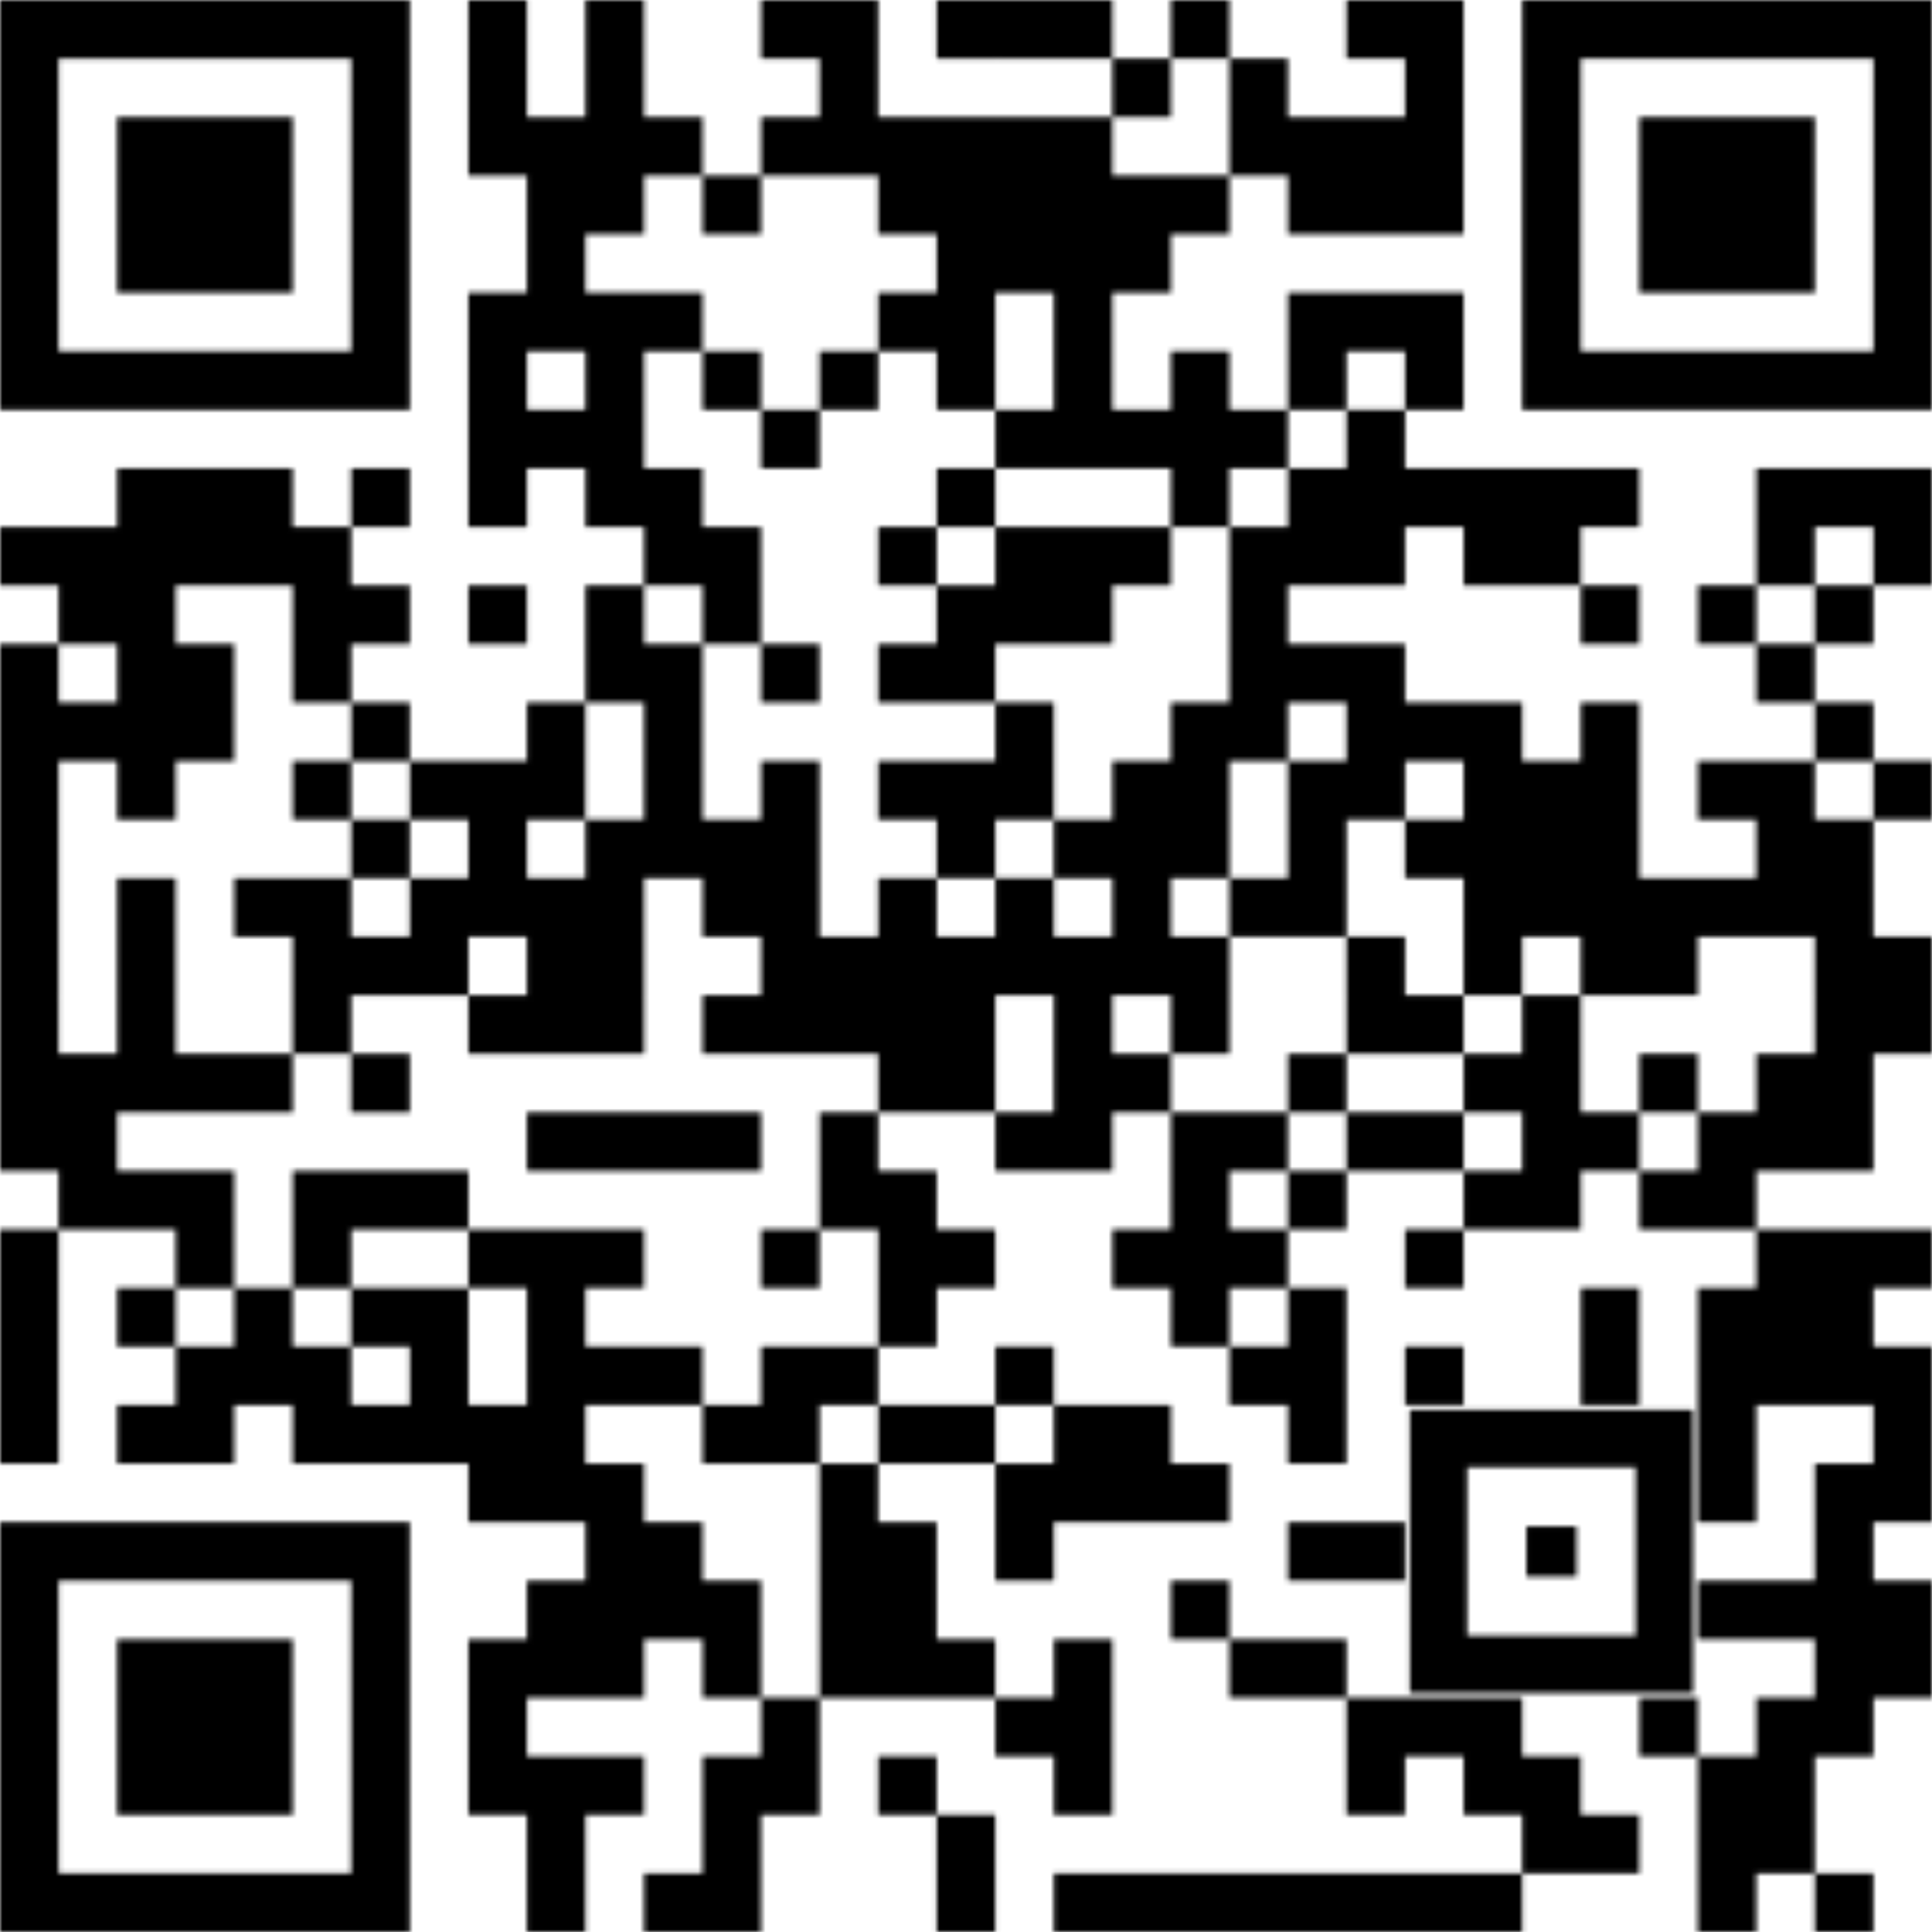 <?xml version="1.0" encoding="utf-8"?><svg xmlns="http://www.w3.org/2000/svg" xmlns:xlink="http://www.w3.org/1999/xlink" class="qr-svg qrcode" viewBox="0 0 400 400" preserveAspectRatio="xMinYMin"><rect x="0" y="0" width="400" height="400" fill="#ffffff" /><defs><style type="text/css"><![CDATA[.light { fill: none; } 
                .dark.type-data {fill: #000000;}
                .dark.type-finder { fill: #000000; }
                .dark.type-finder-dot { fill: #000000; }
                .dark.type-alignment { fill: #000000; }
            ]]></style>
</defs><symbol id="symbol-data" class="qrcode-symbol data"><path class="" d="M96.97 0 h12.121 v12.121 h-12.121Z  M121.212 0 h12.121 v12.121 h-12.121Z  M157.576 0 h12.121 v12.121 h-12.121Z  M169.697 0 h12.121 v12.121 h-12.121Z  M193.939 0 h12.121 v12.121 h-12.121Z  M206.061 0 h12.121 v12.121 h-12.121Z  M218.182 0 h12.121 v12.121 h-12.121Z  M242.424 0 h12.121 v12.121 h-12.121Z  M278.788 0 h12.121 v12.121 h-12.121Z  M290.909 0 h12.121 v12.121 h-12.121Z  M96.97 12.121 h12.121 v12.121 h-12.121Z  M121.212 12.121 h12.121 v12.121 h-12.121Z  M169.697 12.121 h12.121 v12.121 h-12.121Z  M230.303 12.121 h12.121 v12.121 h-12.121Z  M254.545 12.121 h12.121 v12.121 h-12.121Z  M290.909 12.121 h12.121 v12.121 h-12.121Z  M96.97 24.242 h12.121 v12.121 h-12.121Z  M109.091 24.242 h12.121 v12.121 h-12.121Z  M121.212 24.242 h12.121 v12.121 h-12.121Z  M133.333 24.242 h12.121 v12.121 h-12.121Z  M157.576 24.242 h12.121 v12.121 h-12.121Z  M169.697 24.242 h12.121 v12.121 h-12.121Z  M181.818 24.242 h12.121 v12.121 h-12.121Z  M193.939 24.242 h12.121 v12.121 h-12.121Z  M206.061 24.242 h12.121 v12.121 h-12.121Z  M218.182 24.242 h12.121 v12.121 h-12.121Z  M254.545 24.242 h12.121 v12.121 h-12.121Z  M266.667 24.242 h12.121 v12.121 h-12.121Z  M278.788 24.242 h12.121 v12.121 h-12.121Z  M290.909 24.242 h12.121 v12.121 h-12.121Z  M109.091 36.364 h12.121 v12.121 h-12.121Z  M121.212 36.364 h12.121 v12.121 h-12.121Z  M145.455 36.364 h12.121 v12.121 h-12.121Z  M181.818 36.364 h12.121 v12.121 h-12.121Z  M193.939 36.364 h12.121 v12.121 h-12.121Z  M206.061 36.364 h12.121 v12.121 h-12.121Z  M218.182 36.364 h12.121 v12.121 h-12.121Z  M230.303 36.364 h12.121 v12.121 h-12.121Z  M242.424 36.364 h12.121 v12.121 h-12.121Z  M266.667 36.364 h12.121 v12.121 h-12.121Z  M278.788 36.364 h12.121 v12.121 h-12.121Z  M290.909 36.364 h12.121 v12.121 h-12.121Z  M109.091 48.485 h12.121 v12.121 h-12.121Z  M193.939 48.485 h12.121 v12.121 h-12.121Z  M206.061 48.485 h12.121 v12.121 h-12.121Z  M218.182 48.485 h12.121 v12.121 h-12.121Z  M230.303 48.485 h12.121 v12.121 h-12.121Z  M96.97 60.606 h12.121 v12.121 h-12.121Z  M109.091 60.606 h12.121 v12.121 h-12.121Z  M121.212 60.606 h12.121 v12.121 h-12.121Z  M133.333 60.606 h12.121 v12.121 h-12.121Z  M181.818 60.606 h12.121 v12.121 h-12.121Z  M193.939 60.606 h12.121 v12.121 h-12.121Z  M218.182 60.606 h12.121 v12.121 h-12.121Z  M266.667 60.606 h12.121 v12.121 h-12.121Z  M278.788 60.606 h12.121 v12.121 h-12.121Z  M290.909 60.606 h12.121 v12.121 h-12.121Z  M96.97 72.727 h12.121 v12.121 h-12.121Z  M121.212 72.727 h12.121 v12.121 h-12.121Z  M145.455 72.727 h12.121 v12.121 h-12.121Z  M169.697 72.727 h12.121 v12.121 h-12.121Z  M193.939 72.727 h12.121 v12.121 h-12.121Z  M218.182 72.727 h12.121 v12.121 h-12.121Z  M242.424 72.727 h12.121 v12.121 h-12.121Z  M266.667 72.727 h12.121 v12.121 h-12.121Z  M290.909 72.727 h12.121 v12.121 h-12.121Z  M96.97 84.848 h12.121 v12.121 h-12.121Z  M109.091 84.848 h12.121 v12.121 h-12.121Z  M121.212 84.848 h12.121 v12.121 h-12.121Z  M157.576 84.848 h12.121 v12.121 h-12.121Z  M206.061 84.848 h12.121 v12.121 h-12.121Z  M218.182 84.848 h12.121 v12.121 h-12.121Z  M230.303 84.848 h12.121 v12.121 h-12.121Z  M242.424 84.848 h12.121 v12.121 h-12.121Z  M254.545 84.848 h12.121 v12.121 h-12.121Z  M278.788 84.848 h12.121 v12.121 h-12.121Z  M24.242 96.97 h12.121 v12.121 h-12.121Z  M36.364 96.97 h12.121 v12.121 h-12.121Z  M48.485 96.97 h12.121 v12.121 h-12.121Z  M72.727 96.97 h12.121 v12.121 h-12.121Z  M96.97 96.97 h12.121 v12.121 h-12.121Z  M121.212 96.97 h12.121 v12.121 h-12.121Z  M133.333 96.97 h12.121 v12.121 h-12.121Z  M193.939 96.97 h12.121 v12.121 h-12.121Z  M242.424 96.97 h12.121 v12.121 h-12.121Z  M266.667 96.97 h12.121 v12.121 h-12.121Z  M278.788 96.97 h12.121 v12.121 h-12.121Z  M290.909 96.97 h12.121 v12.121 h-12.121Z  M303.03 96.97 h12.121 v12.121 h-12.121Z  M315.152 96.97 h12.121 v12.121 h-12.121Z  M327.273 96.97 h12.121 v12.121 h-12.121Z  M363.636 96.97 h12.121 v12.121 h-12.121Z  M375.758 96.97 h12.121 v12.121 h-12.121Z  M387.879 96.97 h12.121 v12.121 h-12.121Z  M0 109.091 h12.121 v12.121 h-12.121Z  M12.121 109.091 h12.121 v12.121 h-12.121Z  M24.242 109.091 h12.121 v12.121 h-12.121Z  M36.364 109.091 h12.121 v12.121 h-12.121Z  M48.485 109.091 h12.121 v12.121 h-12.121Z  M60.606 109.091 h12.121 v12.121 h-12.121Z  M133.333 109.091 h12.121 v12.121 h-12.121Z  M145.455 109.091 h12.121 v12.121 h-12.121Z  M181.818 109.091 h12.121 v12.121 h-12.121Z  M206.061 109.091 h12.121 v12.121 h-12.121Z  M218.182 109.091 h12.121 v12.121 h-12.121Z  M230.303 109.091 h12.121 v12.121 h-12.121Z  M254.545 109.091 h12.121 v12.121 h-12.121Z  M266.667 109.091 h12.121 v12.121 h-12.121Z  M278.788 109.091 h12.121 v12.121 h-12.121Z  M303.03 109.091 h12.121 v12.121 h-12.121Z  M315.152 109.091 h12.121 v12.121 h-12.121Z  M363.636 109.091 h12.121 v12.121 h-12.121Z  M387.879 109.091 h12.121 v12.121 h-12.121Z  M12.121 121.212 h12.121 v12.121 h-12.121Z  M24.242 121.212 h12.121 v12.121 h-12.121Z  M60.606 121.212 h12.121 v12.121 h-12.121Z  M72.727 121.212 h12.121 v12.121 h-12.121Z  M96.97 121.212 h12.121 v12.121 h-12.121Z  M121.212 121.212 h12.121 v12.121 h-12.121Z  M145.455 121.212 h12.121 v12.121 h-12.121Z  M193.939 121.212 h12.121 v12.121 h-12.121Z  M206.061 121.212 h12.121 v12.121 h-12.121Z  M218.182 121.212 h12.121 v12.121 h-12.121Z  M254.545 121.212 h12.121 v12.121 h-12.121Z  M327.273 121.212 h12.121 v12.121 h-12.121Z  M351.515 121.212 h12.121 v12.121 h-12.121Z  M375.758 121.212 h12.121 v12.121 h-12.121Z  M0 133.333 h12.121 v12.121 h-12.121Z  M24.242 133.333 h12.121 v12.121 h-12.121Z  M36.364 133.333 h12.121 v12.121 h-12.121Z  M60.606 133.333 h12.121 v12.121 h-12.121Z  M121.212 133.333 h12.121 v12.121 h-12.121Z  M133.333 133.333 h12.121 v12.121 h-12.121Z  M157.576 133.333 h12.121 v12.121 h-12.121Z  M181.818 133.333 h12.121 v12.121 h-12.121Z  M193.939 133.333 h12.121 v12.121 h-12.121Z  M254.545 133.333 h12.121 v12.121 h-12.121Z  M266.667 133.333 h12.121 v12.121 h-12.121Z  M278.788 133.333 h12.121 v12.121 h-12.121Z  M363.636 133.333 h12.121 v12.121 h-12.121Z  M0 145.455 h12.121 v12.121 h-12.121Z  M12.121 145.455 h12.121 v12.121 h-12.121Z  M24.242 145.455 h12.121 v12.121 h-12.121Z  M36.364 145.455 h12.121 v12.121 h-12.121Z  M72.727 145.455 h12.121 v12.121 h-12.121Z  M109.091 145.455 h12.121 v12.121 h-12.121Z  M133.333 145.455 h12.121 v12.121 h-12.121Z  M206.061 145.455 h12.121 v12.121 h-12.121Z  M242.424 145.455 h12.121 v12.121 h-12.121Z  M254.545 145.455 h12.121 v12.121 h-12.121Z  M278.788 145.455 h12.121 v12.121 h-12.121Z  M290.909 145.455 h12.121 v12.121 h-12.121Z  M303.03 145.455 h12.121 v12.121 h-12.121Z  M327.273 145.455 h12.121 v12.121 h-12.121Z  M375.758 145.455 h12.121 v12.121 h-12.121Z  M0 157.576 h12.121 v12.121 h-12.121Z  M24.242 157.576 h12.121 v12.121 h-12.121Z  M60.606 157.576 h12.121 v12.121 h-12.121Z  M84.848 157.576 h12.121 v12.121 h-12.121Z  M96.97 157.576 h12.121 v12.121 h-12.121Z  M109.091 157.576 h12.121 v12.121 h-12.121Z  M133.333 157.576 h12.121 v12.121 h-12.121Z  M157.576 157.576 h12.121 v12.121 h-12.121Z  M181.818 157.576 h12.121 v12.121 h-12.121Z  M193.939 157.576 h12.121 v12.121 h-12.121Z  M206.061 157.576 h12.121 v12.121 h-12.121Z  M230.303 157.576 h12.121 v12.121 h-12.121Z  M242.424 157.576 h12.121 v12.121 h-12.121Z  M266.667 157.576 h12.121 v12.121 h-12.121Z  M278.788 157.576 h12.121 v12.121 h-12.121Z  M303.03 157.576 h12.121 v12.121 h-12.121Z  M315.152 157.576 h12.121 v12.121 h-12.121Z  M327.273 157.576 h12.121 v12.121 h-12.121Z  M351.515 157.576 h12.121 v12.121 h-12.121Z  M363.636 157.576 h12.121 v12.121 h-12.121Z  M387.879 157.576 h12.121 v12.121 h-12.121Z  M0 169.697 h12.121 v12.121 h-12.121Z  M72.727 169.697 h12.121 v12.121 h-12.121Z  M96.97 169.697 h12.121 v12.121 h-12.121Z  M121.212 169.697 h12.121 v12.121 h-12.121Z  M133.333 169.697 h12.121 v12.121 h-12.121Z  M145.455 169.697 h12.121 v12.121 h-12.121Z  M157.576 169.697 h12.121 v12.121 h-12.121Z  M193.939 169.697 h12.121 v12.121 h-12.121Z  M218.182 169.697 h12.121 v12.121 h-12.121Z  M230.303 169.697 h12.121 v12.121 h-12.121Z  M242.424 169.697 h12.121 v12.121 h-12.121Z  M266.667 169.697 h12.121 v12.121 h-12.121Z  M290.909 169.697 h12.121 v12.121 h-12.121Z  M303.03 169.697 h12.121 v12.121 h-12.121Z  M315.152 169.697 h12.121 v12.121 h-12.121Z  M327.273 169.697 h12.121 v12.121 h-12.121Z  M363.636 169.697 h12.121 v12.121 h-12.121Z  M375.758 169.697 h12.121 v12.121 h-12.121Z  M0 181.818 h12.121 v12.121 h-12.121Z  M24.242 181.818 h12.121 v12.121 h-12.121Z  M48.485 181.818 h12.121 v12.121 h-12.121Z  M60.606 181.818 h12.121 v12.121 h-12.121Z  M84.848 181.818 h12.121 v12.121 h-12.121Z  M96.97 181.818 h12.121 v12.121 h-12.121Z  M109.091 181.818 h12.121 v12.121 h-12.121Z  M121.212 181.818 h12.121 v12.121 h-12.121Z  M145.455 181.818 h12.121 v12.121 h-12.121Z  M157.576 181.818 h12.121 v12.121 h-12.121Z  M181.818 181.818 h12.121 v12.121 h-12.121Z  M206.061 181.818 h12.121 v12.121 h-12.121Z  M230.303 181.818 h12.121 v12.121 h-12.121Z  M254.545 181.818 h12.121 v12.121 h-12.121Z  M266.667 181.818 h12.121 v12.121 h-12.121Z  M303.03 181.818 h12.121 v12.121 h-12.121Z  M315.152 181.818 h12.121 v12.121 h-12.121Z  M327.273 181.818 h12.121 v12.121 h-12.121Z  M339.394 181.818 h12.121 v12.121 h-12.121Z  M351.515 181.818 h12.121 v12.121 h-12.121Z  M363.636 181.818 h12.121 v12.121 h-12.121Z  M375.758 181.818 h12.121 v12.121 h-12.121Z  M0 193.939 h12.121 v12.121 h-12.121Z  M24.242 193.939 h12.121 v12.121 h-12.121Z  M60.606 193.939 h12.121 v12.121 h-12.121Z  M72.727 193.939 h12.121 v12.121 h-12.121Z  M84.848 193.939 h12.121 v12.121 h-12.121Z  M109.091 193.939 h12.121 v12.121 h-12.121Z  M121.212 193.939 h12.121 v12.121 h-12.121Z  M157.576 193.939 h12.121 v12.121 h-12.121Z  M169.697 193.939 h12.121 v12.121 h-12.121Z  M181.818 193.939 h12.121 v12.121 h-12.121Z  M193.939 193.939 h12.121 v12.121 h-12.121Z  M206.061 193.939 h12.121 v12.121 h-12.121Z  M218.182 193.939 h12.121 v12.121 h-12.121Z  M230.303 193.939 h12.121 v12.121 h-12.121Z  M242.424 193.939 h12.121 v12.121 h-12.121Z  M278.788 193.939 h12.121 v12.121 h-12.121Z  M303.03 193.939 h12.121 v12.121 h-12.121Z  M327.273 193.939 h12.121 v12.121 h-12.121Z  M339.394 193.939 h12.121 v12.121 h-12.121Z  M375.758 193.939 h12.121 v12.121 h-12.121Z  M387.879 193.939 h12.121 v12.121 h-12.121Z  M0 206.061 h12.121 v12.121 h-12.121Z  M24.242 206.061 h12.121 v12.121 h-12.121Z  M60.606 206.061 h12.121 v12.121 h-12.121Z  M96.97 206.061 h12.121 v12.121 h-12.121Z  M109.091 206.061 h12.121 v12.121 h-12.121Z  M121.212 206.061 h12.121 v12.121 h-12.121Z  M145.455 206.061 h12.121 v12.121 h-12.121Z  M157.576 206.061 h12.121 v12.121 h-12.121Z  M169.697 206.061 h12.121 v12.121 h-12.121Z  M181.818 206.061 h12.121 v12.121 h-12.121Z  M193.939 206.061 h12.121 v12.121 h-12.121Z  M218.182 206.061 h12.121 v12.121 h-12.121Z  M242.424 206.061 h12.121 v12.121 h-12.121Z  M278.788 206.061 h12.121 v12.121 h-12.121Z  M290.909 206.061 h12.121 v12.121 h-12.121Z  M315.152 206.061 h12.121 v12.121 h-12.121Z  M375.758 206.061 h12.121 v12.121 h-12.121Z  M387.879 206.061 h12.121 v12.121 h-12.121Z  M0 218.182 h12.121 v12.121 h-12.121Z  M12.121 218.182 h12.121 v12.121 h-12.121Z  M24.242 218.182 h12.121 v12.121 h-12.121Z  M36.364 218.182 h12.121 v12.121 h-12.121Z  M48.485 218.182 h12.121 v12.121 h-12.121Z  M72.727 218.182 h12.121 v12.121 h-12.121Z  M181.818 218.182 h12.121 v12.121 h-12.121Z  M193.939 218.182 h12.121 v12.121 h-12.121Z  M218.182 218.182 h12.121 v12.121 h-12.121Z  M230.303 218.182 h12.121 v12.121 h-12.121Z  M266.667 218.182 h12.121 v12.121 h-12.121Z  M303.03 218.182 h12.121 v12.121 h-12.121Z  M315.152 218.182 h12.121 v12.121 h-12.121Z  M339.394 218.182 h12.121 v12.121 h-12.121Z  M363.636 218.182 h12.121 v12.121 h-12.121Z  M375.758 218.182 h12.121 v12.121 h-12.121Z  M0 230.303 h12.121 v12.121 h-12.121Z  M12.121 230.303 h12.121 v12.121 h-12.121Z  M109.091 230.303 h12.121 v12.121 h-12.121Z  M121.212 230.303 h12.121 v12.121 h-12.121Z  M133.333 230.303 h12.121 v12.121 h-12.121Z  M145.455 230.303 h12.121 v12.121 h-12.121Z  M169.697 230.303 h12.121 v12.121 h-12.121Z  M206.061 230.303 h12.121 v12.121 h-12.121Z  M218.182 230.303 h12.121 v12.121 h-12.121Z  M242.424 230.303 h12.121 v12.121 h-12.121Z  M254.545 230.303 h12.121 v12.121 h-12.121Z  M278.788 230.303 h12.121 v12.121 h-12.121Z  M290.909 230.303 h12.121 v12.121 h-12.121Z  M315.152 230.303 h12.121 v12.121 h-12.121Z  M327.273 230.303 h12.121 v12.121 h-12.121Z  M351.515 230.303 h12.121 v12.121 h-12.121Z  M363.636 230.303 h12.121 v12.121 h-12.121Z  M375.758 230.303 h12.121 v12.121 h-12.121Z  M12.121 242.424 h12.121 v12.121 h-12.121Z  M24.242 242.424 h12.121 v12.121 h-12.121Z  M36.364 242.424 h12.121 v12.121 h-12.121Z  M60.606 242.424 h12.121 v12.121 h-12.121Z  M72.727 242.424 h12.121 v12.121 h-12.121Z  M84.848 242.424 h12.121 v12.121 h-12.121Z  M169.697 242.424 h12.121 v12.121 h-12.121Z  M181.818 242.424 h12.121 v12.121 h-12.121Z  M242.424 242.424 h12.121 v12.121 h-12.121Z  M266.667 242.424 h12.121 v12.121 h-12.121Z  M303.03 242.424 h12.121 v12.121 h-12.121Z  M315.152 242.424 h12.121 v12.121 h-12.121Z  M339.394 242.424 h12.121 v12.121 h-12.121Z  M351.515 242.424 h12.121 v12.121 h-12.121Z  M0 254.545 h12.121 v12.121 h-12.121Z  M36.364 254.545 h12.121 v12.121 h-12.121Z  M60.606 254.545 h12.121 v12.121 h-12.121Z  M96.97 254.545 h12.121 v12.121 h-12.121Z  M109.091 254.545 h12.121 v12.121 h-12.121Z  M121.212 254.545 h12.121 v12.121 h-12.121Z  M157.576 254.545 h12.121 v12.121 h-12.121Z  M181.818 254.545 h12.121 v12.121 h-12.121Z  M193.939 254.545 h12.121 v12.121 h-12.121Z  M230.303 254.545 h12.121 v12.121 h-12.121Z  M242.424 254.545 h12.121 v12.121 h-12.121Z  M254.545 254.545 h12.121 v12.121 h-12.121Z  M290.909 254.545 h12.121 v12.121 h-12.121Z  M363.636 254.545 h12.121 v12.121 h-12.121Z  M375.758 254.545 h12.121 v12.121 h-12.121Z  M387.879 254.545 h12.121 v12.121 h-12.121Z  M0 266.667 h12.121 v12.121 h-12.121Z  M24.242 266.667 h12.121 v12.121 h-12.121Z  M48.485 266.667 h12.121 v12.121 h-12.121Z  M72.727 266.667 h12.121 v12.121 h-12.121Z  M84.848 266.667 h12.121 v12.121 h-12.121Z  M109.091 266.667 h12.121 v12.121 h-12.121Z  M181.818 266.667 h12.121 v12.121 h-12.121Z  M242.424 266.667 h12.121 v12.121 h-12.121Z  M266.667 266.667 h12.121 v12.121 h-12.121Z  M327.273 266.667 h12.121 v12.121 h-12.121Z  M351.515 266.667 h12.121 v12.121 h-12.121Z  M363.636 266.667 h12.121 v12.121 h-12.121Z  M375.758 266.667 h12.121 v12.121 h-12.121Z  M0 278.788 h12.121 v12.121 h-12.121Z  M36.364 278.788 h12.121 v12.121 h-12.121Z  M48.485 278.788 h12.121 v12.121 h-12.121Z  M60.606 278.788 h12.121 v12.121 h-12.121Z  M84.848 278.788 h12.121 v12.121 h-12.121Z  M109.091 278.788 h12.121 v12.121 h-12.121Z  M121.212 278.788 h12.121 v12.121 h-12.121Z  M133.333 278.788 h12.121 v12.121 h-12.121Z  M157.576 278.788 h12.121 v12.121 h-12.121Z  M169.697 278.788 h12.121 v12.121 h-12.121Z  M206.061 278.788 h12.121 v12.121 h-12.121Z  M254.545 278.788 h12.121 v12.121 h-12.121Z  M266.667 278.788 h12.121 v12.121 h-12.121Z  M290.909 278.788 h12.121 v12.121 h-12.121Z  M327.273 278.788 h12.121 v12.121 h-12.121Z  M351.515 278.788 h12.121 v12.121 h-12.121Z  M363.636 278.788 h12.121 v12.121 h-12.121Z  M375.758 278.788 h12.121 v12.121 h-12.121Z  M387.879 278.788 h12.121 v12.121 h-12.121Z  M0 290.909 h12.121 v12.121 h-12.121Z  M24.242 290.909 h12.121 v12.121 h-12.121Z  M36.364 290.909 h12.121 v12.121 h-12.121Z  M60.606 290.909 h12.121 v12.121 h-12.121Z  M72.727 290.909 h12.121 v12.121 h-12.121Z  M84.848 290.909 h12.121 v12.121 h-12.121Z  M96.97 290.909 h12.121 v12.121 h-12.121Z  M109.091 290.909 h12.121 v12.121 h-12.121Z  M145.455 290.909 h12.121 v12.121 h-12.121Z  M157.576 290.909 h12.121 v12.121 h-12.121Z  M181.818 290.909 h12.121 v12.121 h-12.121Z  M193.939 290.909 h12.121 v12.121 h-12.121Z  M218.182 290.909 h12.121 v12.121 h-12.121Z  M230.303 290.909 h12.121 v12.121 h-12.121Z  M266.667 290.909 h12.121 v12.121 h-12.121Z  M351.515 290.909 h12.121 v12.121 h-12.121Z  M387.879 290.909 h12.121 v12.121 h-12.121Z  M96.97 303.03 h12.121 v12.121 h-12.121Z  M109.091 303.03 h12.121 v12.121 h-12.121Z  M121.212 303.03 h12.121 v12.121 h-12.121Z  M169.697 303.03 h12.121 v12.121 h-12.121Z  M206.061 303.03 h12.121 v12.121 h-12.121Z  M218.182 303.03 h12.121 v12.121 h-12.121Z  M230.303 303.03 h12.121 v12.121 h-12.121Z  M242.424 303.03 h12.121 v12.121 h-12.121Z  M351.515 303.03 h12.121 v12.121 h-12.121Z  M375.758 303.03 h12.121 v12.121 h-12.121Z  M387.879 303.03 h12.121 v12.121 h-12.121Z  M121.212 315.152 h12.121 v12.121 h-12.121Z  M133.333 315.152 h12.121 v12.121 h-12.121Z  M169.697 315.152 h12.121 v12.121 h-12.121Z  M181.818 315.152 h12.121 v12.121 h-12.121Z  M206.061 315.152 h12.121 v12.121 h-12.121Z  M266.667 315.152 h12.121 v12.121 h-12.121Z  M278.788 315.152 h12.121 v12.121 h-12.121Z  M375.758 315.152 h12.121 v12.121 h-12.121Z  M109.091 327.273 h12.121 v12.121 h-12.121Z  M121.212 327.273 h12.121 v12.121 h-12.121Z  M133.333 327.273 h12.121 v12.121 h-12.121Z  M145.455 327.273 h12.121 v12.121 h-12.121Z  M169.697 327.273 h12.121 v12.121 h-12.121Z  M181.818 327.273 h12.121 v12.121 h-12.121Z  M242.424 327.273 h12.121 v12.121 h-12.121Z  M351.515 327.273 h12.121 v12.121 h-12.121Z  M363.636 327.273 h12.121 v12.121 h-12.121Z  M375.758 327.273 h12.121 v12.121 h-12.121Z  M387.879 327.273 h12.121 v12.121 h-12.121Z  M96.97 339.394 h12.121 v12.121 h-12.121Z  M109.091 339.394 h12.121 v12.121 h-12.121Z  M121.212 339.394 h12.121 v12.121 h-12.121Z  M145.455 339.394 h12.121 v12.121 h-12.121Z  M169.697 339.394 h12.121 v12.121 h-12.121Z  M181.818 339.394 h12.121 v12.121 h-12.121Z  M193.939 339.394 h12.121 v12.121 h-12.121Z  M218.182 339.394 h12.121 v12.121 h-12.121Z  M254.545 339.394 h12.121 v12.121 h-12.121Z  M266.667 339.394 h12.121 v12.121 h-12.121Z  M375.758 339.394 h12.121 v12.121 h-12.121Z  M387.879 339.394 h12.121 v12.121 h-12.121Z  M96.97 351.515 h12.121 v12.121 h-12.121Z  M157.576 351.515 h12.121 v12.121 h-12.121Z  M206.061 351.515 h12.121 v12.121 h-12.121Z  M218.182 351.515 h12.121 v12.121 h-12.121Z  M278.788 351.515 h12.121 v12.121 h-12.121Z  M290.909 351.515 h12.121 v12.121 h-12.121Z  M303.03 351.515 h12.121 v12.121 h-12.121Z  M339.394 351.515 h12.121 v12.121 h-12.121Z  M363.636 351.515 h12.121 v12.121 h-12.121Z  M375.758 351.515 h12.121 v12.121 h-12.121Z  M96.97 363.636 h12.121 v12.121 h-12.121Z  M109.091 363.636 h12.121 v12.121 h-12.121Z  M121.212 363.636 h12.121 v12.121 h-12.121Z  M145.455 363.636 h12.121 v12.121 h-12.121Z  M157.576 363.636 h12.121 v12.121 h-12.121Z  M181.818 363.636 h12.121 v12.121 h-12.121Z  M218.182 363.636 h12.121 v12.121 h-12.121Z  M278.788 363.636 h12.121 v12.121 h-12.121Z  M303.03 363.636 h12.121 v12.121 h-12.121Z  M315.152 363.636 h12.121 v12.121 h-12.121Z  M351.515 363.636 h12.121 v12.121 h-12.121Z  M363.636 363.636 h12.121 v12.121 h-12.121Z  M109.091 375.758 h12.121 v12.121 h-12.121Z  M145.455 375.758 h12.121 v12.121 h-12.121Z  M193.939 375.758 h12.121 v12.121 h-12.121Z  M315.152 375.758 h12.121 v12.121 h-12.121Z  M327.273 375.758 h12.121 v12.121 h-12.121Z  M351.515 375.758 h12.121 v12.121 h-12.121Z  M363.636 375.758 h12.121 v12.121 h-12.121Z  M109.091 387.879 h12.121 v12.121 h-12.121Z  M133.333 387.879 h12.121 v12.121 h-12.121Z  M145.455 387.879 h12.121 v12.121 h-12.121Z  M193.939 387.879 h12.121 v12.121 h-12.121Z  M218.182 387.879 h12.121 v12.121 h-12.121Z  M230.303 387.879 h12.121 v12.121 h-12.121Z  M242.424 387.879 h12.121 v12.121 h-12.121Z  M254.545 387.879 h12.121 v12.121 h-12.121Z  M266.667 387.879 h12.121 v12.121 h-12.121Z  M278.788 387.879 h12.121 v12.121 h-12.121Z  M290.909 387.879 h12.121 v12.121 h-12.121Z  M303.03 387.879 h12.121 v12.121 h-12.121Z  M351.515 387.879 h12.121 v12.121 h-12.121Z  M375.758 387.879 h12.121 v12.121 h-12.121Z" /></symbol><symbol id="symbol-finder" class="qrcode-symbol finder"><g transform="translate(0, 0)"><g transform="translate(0, 0)"><use x="0" y="0" href="#symbol-finder-unit" width="84.848" height="84.848" fill="white" transform="scale(1, 1)" transform-origin="42.424 42.424" /></g></g><g transform="translate(400, 0)"><g transform="translate(-84.848, 0)"><use x="0" y="0" href="#symbol-finder-unit" width="84.848" height="84.848" fill="white" transform="scale(1, 1)" transform-origin="42.424 42.424" /></g></g><g transform="translate(0, 400)"><g transform="translate(0, -84.848)"><use x="0" y="0" href="#symbol-finder-unit" width="84.848" height="84.848" fill="white" transform="scale(1, 1)" transform-origin="42.424 42.424" /></g></g></symbol><symbol id="symbol-alignment" class="qrcode-symbol alignment"><g transform="translate(290.909, 290.909)"><g><use x="0" y="0" href="#symbol-alignment-unit" width="60.606" height="60.606" fill="white" transform-origin="30.303 30.303" /></g></g></symbol><symbol id="symbol-finder-dot" class="qrcode-symbol finder-dot"><g transform="translate(0, 0)"><g transform="translate(0, 0)"><use x="0" y="0" href="#symbol-finder-dot-unit" width="84.848" height="84.848" fill="white" transform="scale(1, 1)" transform-origin="42.424 42.424" /></g></g><g transform="translate(400, 0)"><g transform="translate(-84.848, 0)"><use x="0" y="0" href="#symbol-finder-dot-unit" width="84.848" height="84.848" fill="white" transform="scale(1, 1)" transform-origin="42.424 42.424" /></g></g><g transform="translate(0, 400)"><g transform="translate(0, -84.848)"><use x="0" y="0" href="#symbol-finder-dot-unit" width="84.848" height="84.848" fill="white" transform="scale(1, 1)" transform-origin="42.424 42.424" /></g></g></symbol><mask id="mask-data"><use x="0" y="0" href="#symbol-data" fill="white" /></mask><mask id="mask-finder"><use x="0" y="0" href="#symbol-finder" /></mask><mask id="mask-alignment"><use x="0" y="0" href="#symbol-alignment" fill="white" /></mask><mask id="mask-finder-dot"><use x="0" y="0" href="#symbol-finder-dot" /></mask><mask id="dark-mask"><use x="0" y="0" href="#symbol-data" width="400" height="400" fill="white" /><use x="0" y="0" href="#symbol-finder" width="400" height="400" fill="white" /><use x="0" y="0" href="#symbol-alignment" width="400" height="400" fill="white" /><use x="0" y="0" href="#symbol-finder-dot" width="400" height="400" fill="white" /></mask><g class="foreground-5"><g class="foreground-4"><g class="foreground-3"><g class="foreground-2"><g class="foreground-1"><g class="foreground-0"><rect x="0" y="0" width="400" height="400" class="dark type-data" mask="url(#mask-data)" /><rect x="0" y="0" width="400" height="400" class="dark type-finder" mask="url(#mask-finder)" /><rect x="0" y="0" width="400" height="400" class="dark type-alignment" mask="url(#mask-alignment)" /><rect x="0" y="0" width="400" height="400" class="dark type-finder-dot" mask="url(#mask-finder-dot)" /></g></g></g></g></g></g><symbol id="symbol-finder-unit" viewBox="0 0 700 700"><path d="M 0 0 L 0 933.334 L 933.334 933.334 L 933.334 0 L 0 0 z M 133.334 133.334 L 800 133.334 L 800 800 L 133.334 800 L 133.334 133.334 z" transform="scale(0.75)" /></symbol><symbol id="symbol-finder-dot-unit" viewBox="0 0 700 700"><path d="M 200,200 H 500 V 500 H 200 Z" transform="scale(1)" /></symbol><symbol id="symbol-alignment-unit" viewBox="0 0 700 700"><g transform="scale(0.9)" transform-origin="350 350" class="alignment-outer"><path d="M 0 0 L 0 933.334 L 933.334 933.334 L 933.334 0 L 0 0 z M 133.334 133.334 L 800 133.334 L 800 800 L 133.334 800 L 133.334 133.334 z" transform="scale(0.75)" stroke="white" stroke-width="70" /></g><g transform="scale(0.4)" transform-origin="350 350"><path d="M 200,200 H 500 V 500 H 200 Z" transform="scale(1)" /></g></symbol></svg>